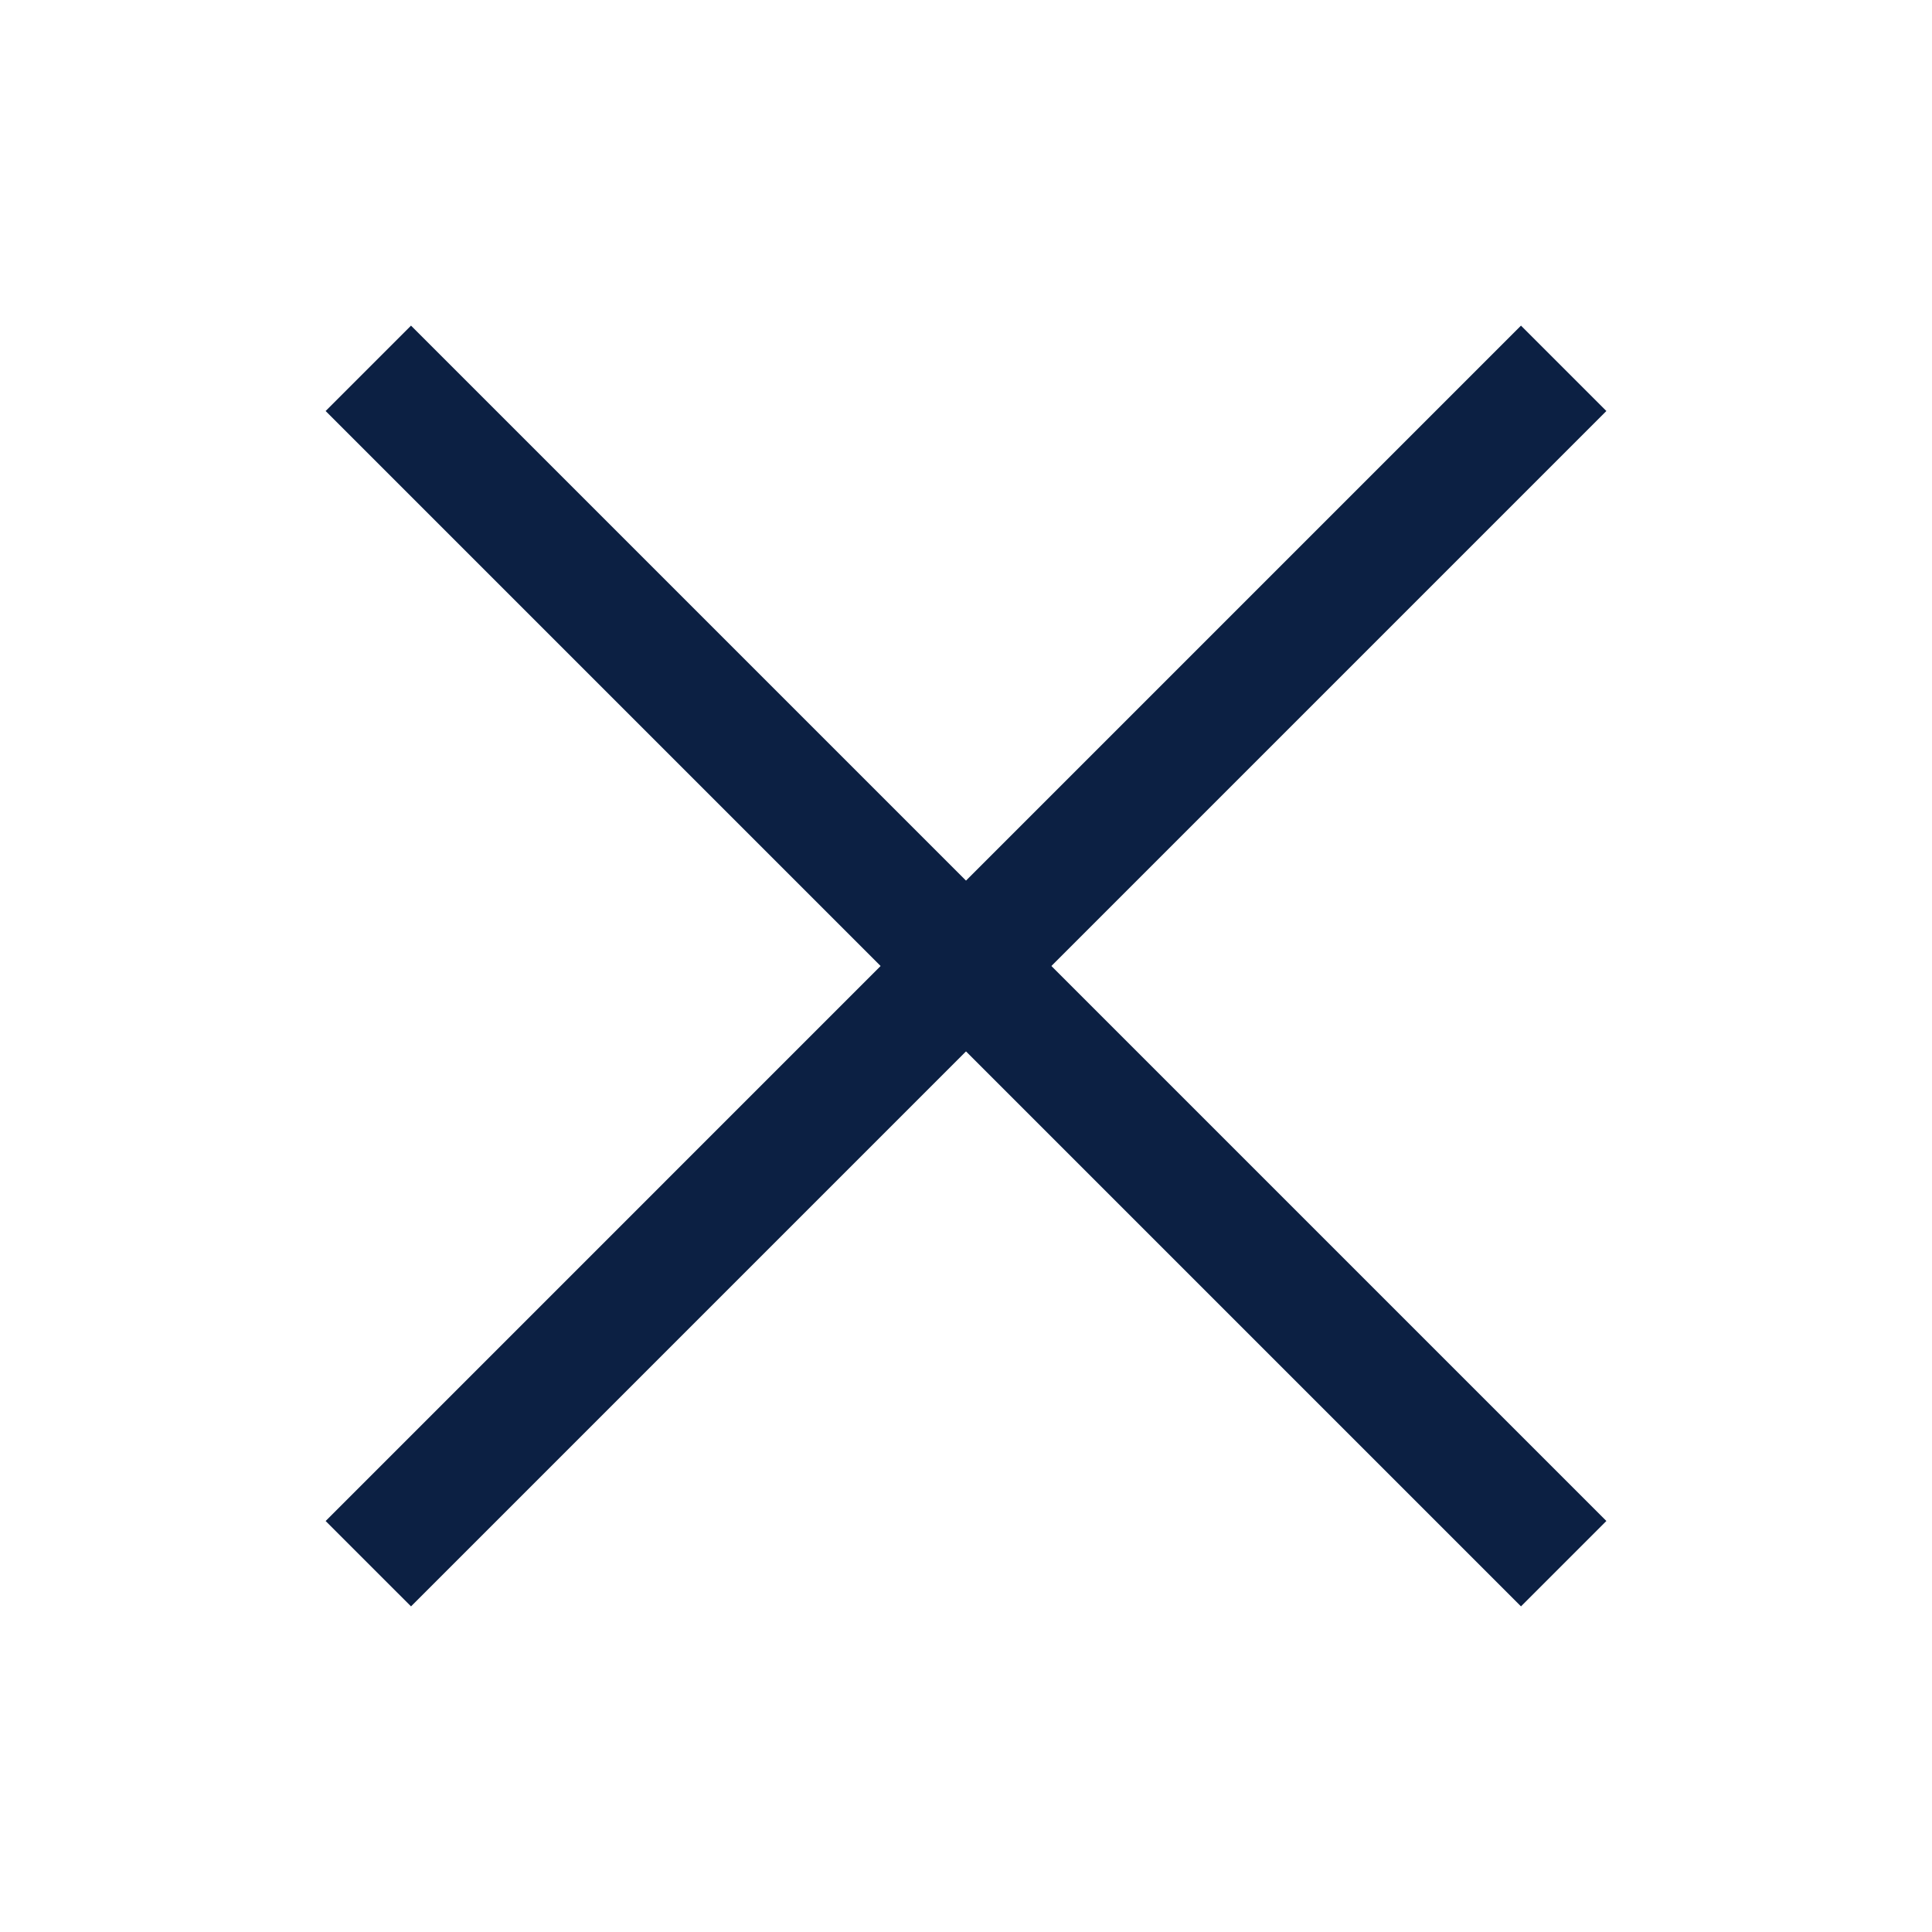 <svg id="Layer_1" data-name="Layer 1" xmlns="http://www.w3.org/2000/svg" viewBox="0 0 512 512"><defs><style>.cls-1{fill:#0c2043}</style></defs><path class="cls-1" transform="rotate(-45 256 256)" d="M240 32h32v448h-32z"/><path class="cls-1" transform="rotate(-45.001 256.002 256.001)" d="M32 240h448v32H32z"/></svg>